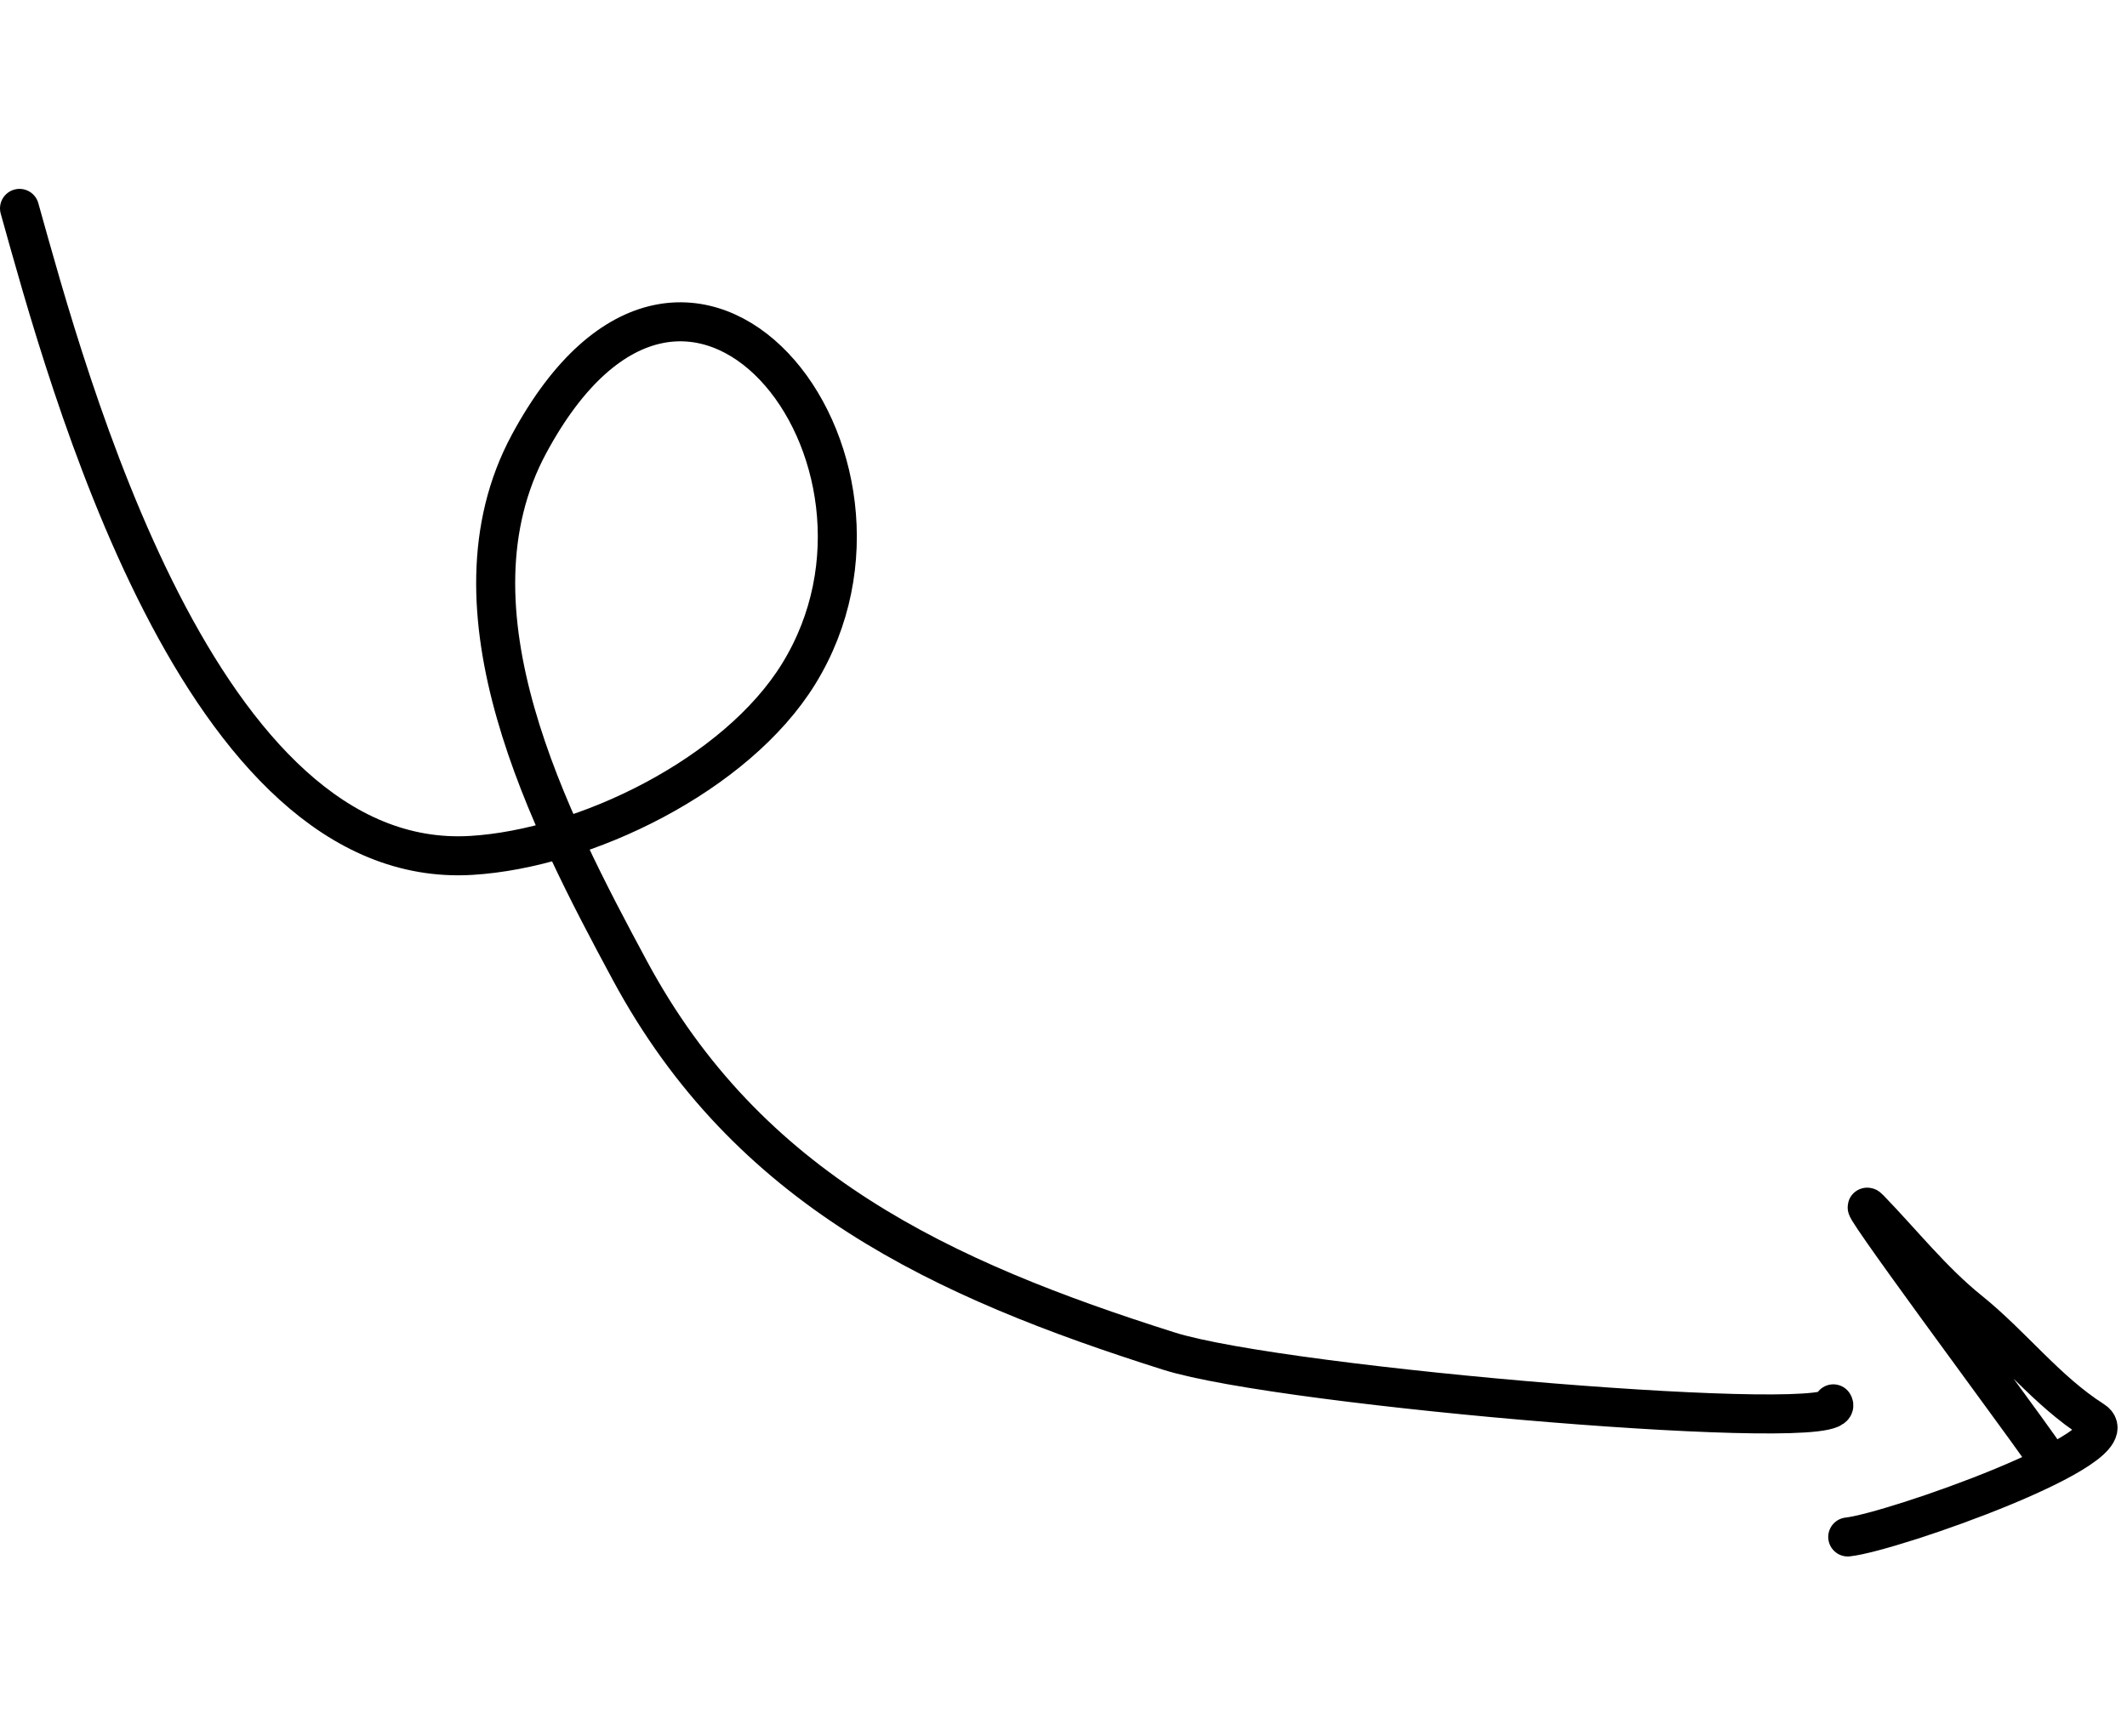 <?xml version="1.0" encoding="UTF-8"?> <svg xmlns="http://www.w3.org/2000/svg" width="109" height="89" viewBox="0 0 109 89" fill="none"><path d="M1 10.682C3.466 19.488 10.213 44.691 24.157 43.848C29.959 43.498 37.726 39.73 40.923 34.551C47.789 23.43 35.301 7.559 27.114 22.75C22.522 31.269 28.171 42.118 32.276 49.745C38.329 60.989 48.275 65.577 59.9 69.257C65.804 71.126 94.975 73.556 93.95 71.961" stroke="black" stroke-width="2" stroke-linecap="round"></path><path d="M104.556 74.264C103.444 72.66 94.529 60.655 95.809 61.978C97.484 63.708 99.032 65.667 100.912 67.179C103.135 68.967 104.873 71.288 107.277 72.818C109.386 74.161 96.981 78.537 94.689 78.785" stroke="black" stroke-width="2" stroke-linecap="round"></path></svg> 